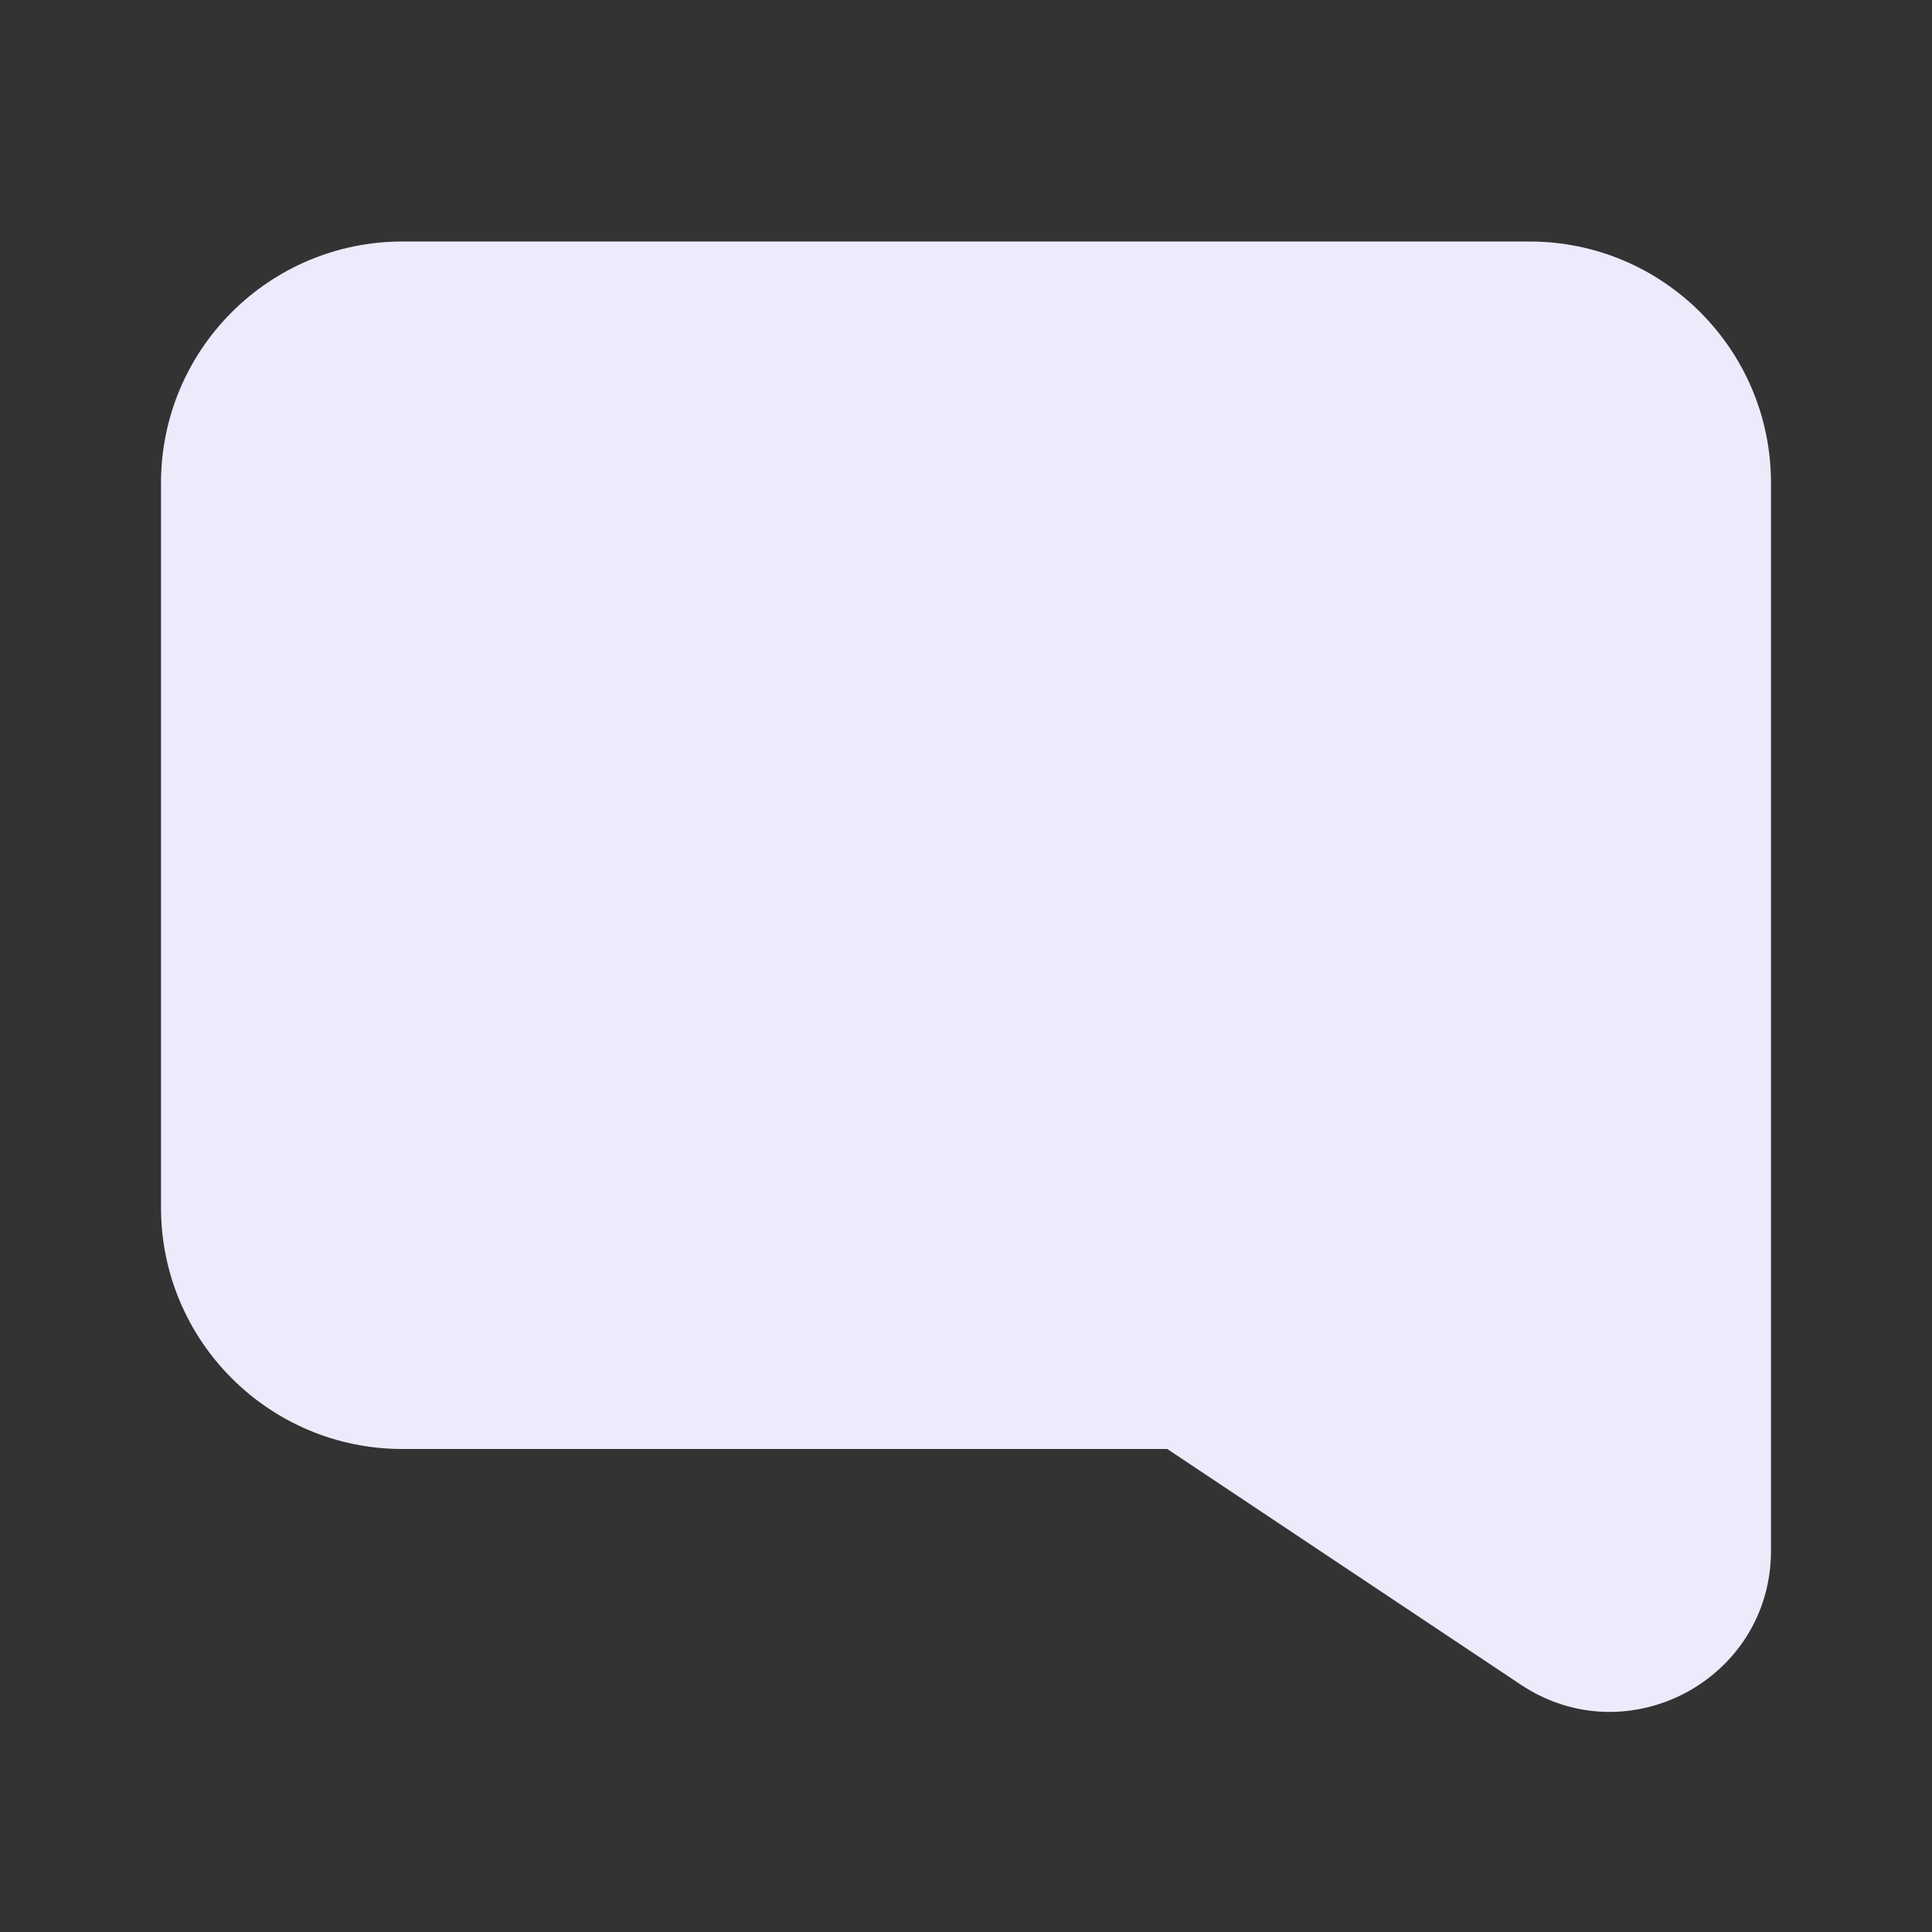 <svg width="24" height="24" viewBox="0 0 24 24" fill="none" xmlns="http://www.w3.org/2000/svg">
<rect x="0" y="0" width="24" height="24" fill="#333333" stroke="none"/>
<path d="M22 6C22 4.343 20.657 3 19 3H5C3.343 3 2 4.343 2 6V15C2 16.657 3.343 18 5 18H14.5L18.891 20.927C20.22 21.813 22 20.86 22 19.263V6Z" fill="#EBEBFC"/>
</svg>
